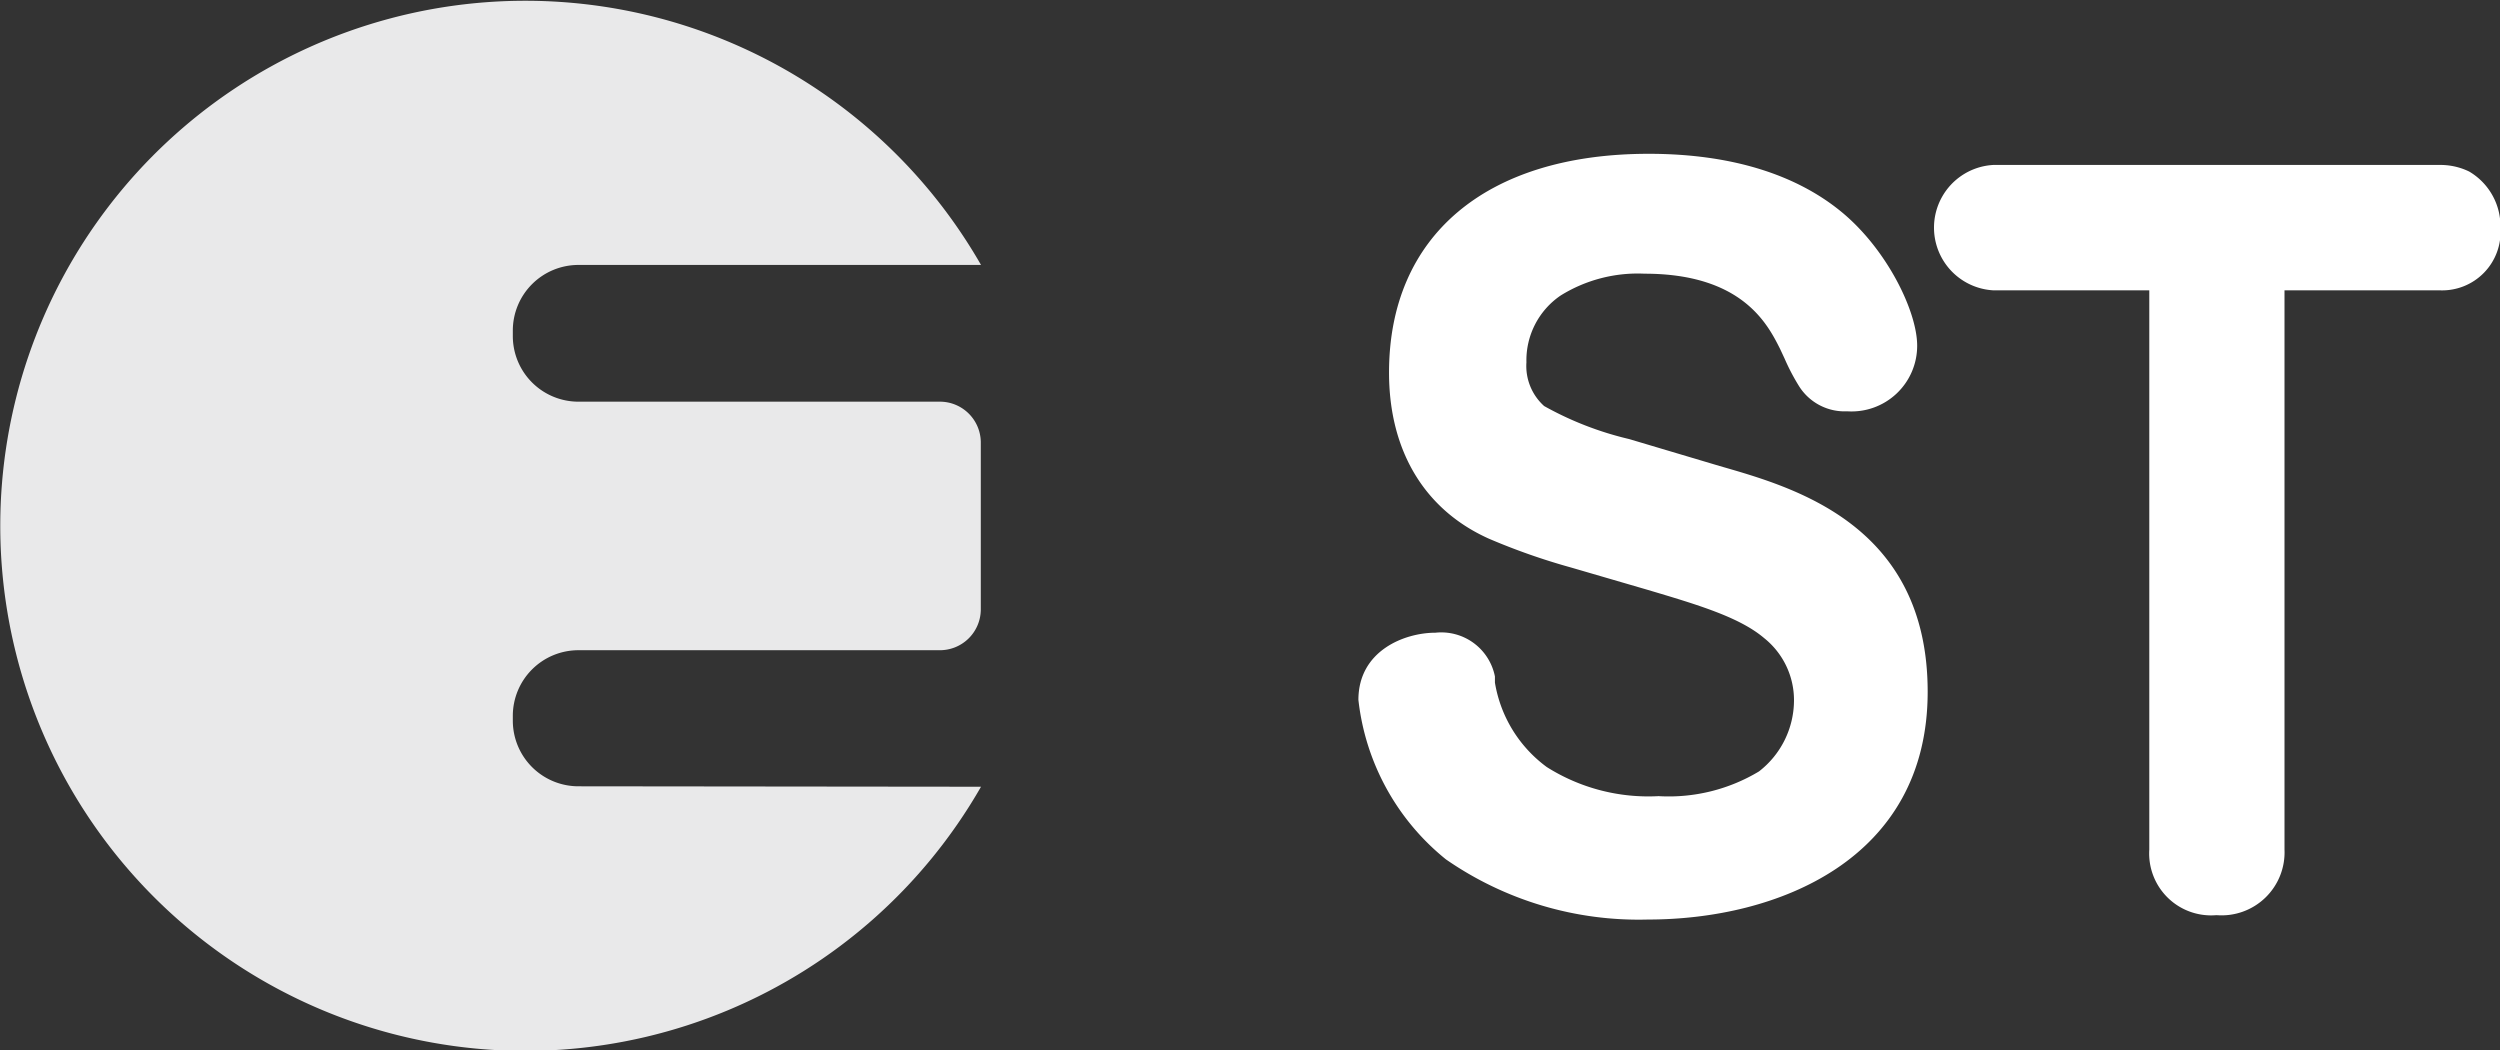 <svg viewBox="0 0 114.27 48.01" xmlns="http://www.w3.org/2000/svg" id="Layer_1"><rect x="0" y="0" width="114.27" height="48.01" fill="#333333" stroke="none"/><defs><style>.cls-1{fill:#fff;}.cls-2{fill:#e9e9ea;}</style></defs><path transform="translate(-48.67 -44.28)" d="M123.14,64.35a15,15,0,0,1-3.89-1.51,2.46,2.46,0,0,1-.81-2A3.58,3.58,0,0,1,120,57.79a6.67,6.67,0,0,1,3.84-1c4.47,0,5.63,2.32,6.19,3.43l.21.45a9.65,9.65,0,0,0,.66,1.26,2.46,2.46,0,0,0,2.2,1.15,3,3,0,0,0,3.2-3c0-1.57-1.38-4.39-3.43-6.09s-5-2.68-8.84-2.68c-7.43,0-11.87,3.75-11.87,10,0,3.57,1.62,6.27,4.56,7.59a29.78,29.78,0,0,0,3.76,1.32l3.43,1c2.39.71,4.27,1.27,5.4,2.23a3.63,3.63,0,0,1,1.36,2.85,4.12,4.12,0,0,1-1.6,3.24,8,8,0,0,1-4.59,1.13,8.69,8.69,0,0,1-5.11-1.33A6,6,0,0,1,117,75.48L117,75.2a2.5,2.5,0,0,0-2.72-2c-1.41,0-3.52.82-3.52,3.07a10.91,10.91,0,0,0,4,7.29A15.46,15.46,0,0,0,124,86.31c5.9,0,12.78-2.73,12.78-10.41s-6.19-9.36-9.51-10.32Z" class="cls-1"></path><path transform="translate(-48.67 -44.28)" d="M152.17,57.55h8a2.67,2.67,0,0,0,2.79-2.84,2.9,2.9,0,0,0-1.43-2.59,3,3,0,0,0-1.36-.3H139.77a2.87,2.87,0,0,0,0,5.73h8.07l-.93-.93V83.11a2.83,2.83,0,0,0,3.07,3,2.88,2.88,0,0,0,3.11-3V56.62Z" class="cls-1"></path><path transform="translate(-48.67 -44.28)" d="M75.11,80.22a3,3,0,0,1-3-3V77a3,3,0,0,1,3-3H91.6a1.87,1.87,0,0,0,1.9-1.83V64.47a1.87,1.87,0,0,0-1.9-1.83H75.11a3,3,0,0,1-3-3v-.25a3,3,0,0,1,3-3h18.4a24,24,0,1,0,0,23.85Z" class="cls-2"></path></svg>